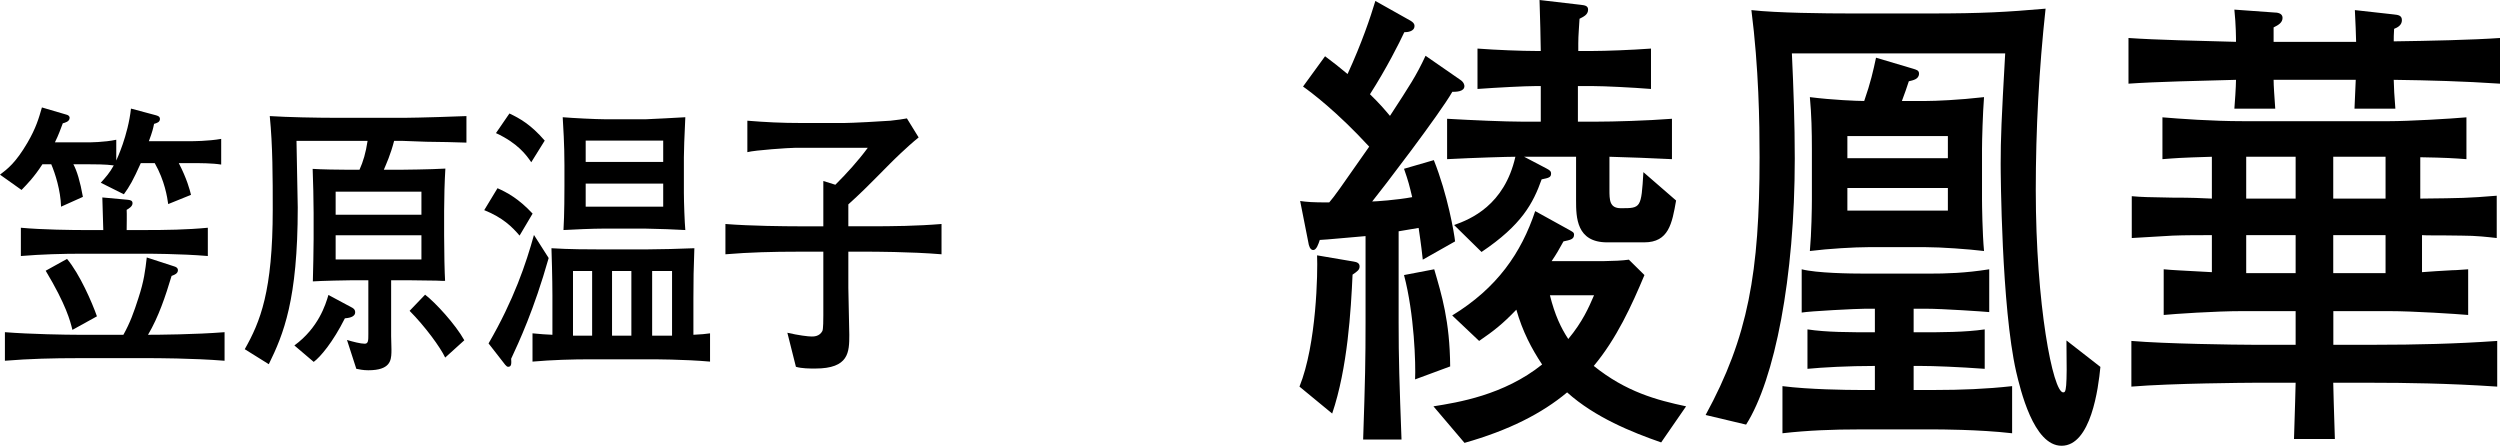 <?xml version="1.0" encoding="UTF-8"?>
<svg id="_レイヤー_2" data-name="レイヤー 2" xmlns="http://www.w3.org/2000/svg" viewBox="0 0 259.95 46.35">
  <defs>
    <style>
      .cls-1 {
        stroke-width: 0px;
      }
    </style>
  </defs>
  <g id="artwork">
    <g id="cast-name-06">
      <g>
        <path class="cls-1" d="m140.64,28.55c-.17,3.7-.51,9.7-2.12,14.45l-3.4-2.8c1.78-4.4,1.91-11.9,1.83-13.65l3.82.65c.3.05.6.15.6.5s-.21.5-.72.85Zm10.37-19c-1.27,2.25-7.39,10.25-8.33,11.4.34,0,2.55-.15,4.16-.45-.3-1.25-.38-1.6-.85-2.95l3.1-.9c1.44,3.6,2.12,7.6,2.21,8.45l-3.36,1.9c-.17-1.65-.38-2.9-.43-3.3-.51.1-.98.15-2.08.35v9.5c0,3.75.08,6.25.3,12.15h-3.99c.21-6.25.25-8.3.25-12.2v-8.95c-.68.05-4.38.4-4.76.4-.13.4-.34,1.05-.68,1.05s-.47-.5-.51-.8l-.85-4.3c.72.1,1.19.15,3.02.15.6-.7.98-1.25,4.16-5.8-3.36-3.65-6.03-5.65-6.88-6.25l2.29-3.15c.81.6,1.57,1.2,2.34,1.85,1.49-3.25,2.38-5.9,2.89-7.6l3.65,2.05c.25.15.42.3.42.55,0,.6-.77.65-1.06.65-.51,1.1-1.87,3.8-3.57,6.45.98.95,1.49,1.55,2.08,2.25,2.08-3.2,2.72-4.15,3.7-6.25l3.61,2.5c.38.25.43.55.43.65,0,.6-.89.6-1.27.6Zm-3.87,29.9c.08-1.6-.08-6.8-1.15-10.85l3.14-.6c.77,2.65,1.62,5.35,1.66,10.1l-3.65,1.35Zm25.58,6.55c-3.02-1.05-6.88-2.6-9.77-5.2-2.63,2.2-6.08,3.95-10.67,5.25l-3.23-3.8c2.51-.4,7.31-1.15,11.3-4.35-1.1-1.65-2.04-3.45-2.68-5.7-1.44,1.5-2.34,2.2-3.87,3.25l-2.8-2.65c4.67-2.85,7.18-6.5,8.63-10.85l3.53,1.95c.34.2.51.25.51.5,0,.5-.42.55-1.1.7-.47.85-.72,1.3-1.23,2.05h2.63c1.83,0,3.99.05,5.4-.15l1.62,1.6c-1.32,3.15-2.89,6.6-5.27,9.45,3.36,2.7,6.54,3.55,9.6,4.2l-2.59,3.75Zm-1.74-20.8h-3.87c-3.19,0-3.23-2.6-3.23-4.35v-4.55h-5.4l2.29,1.2c.38.2.51.3.51.55,0,.4-.25.45-.98.6-.89,2.5-2.08,4.75-6.25,7.55l-2.85-2.8c1.7-.6,5.23-2.05,6.37-7.1-.77,0-4.25.1-7.1.25v-4.2c2.55.15,6.08.3,7.78.3h1.96v-3.7h-.55c-1.1,0-3.95.15-6.03.3v-4.2c1.95.15,4.67.25,6.03.25h.55c-.04-2.2-.04-2.4-.13-5.3l4.29.5c.42.05.76.1.76.5,0,.55-.51.75-.89.95-.04.8-.13,1.7-.13,2.55v.8h1.53c1.27,0,3.99-.1,6.03-.25v4.2c-1.87-.15-4.84-.3-6.03-.3h-1.57v3.7h1.96c1.7,0,5.27-.1,7.82-.3v4.2c-2.12-.1-4.42-.2-6.5-.25v3.4c0,1.1,0,1.95,1.19,1.95,2.08,0,2.12,0,2.34-3.75l3.4,2.95c-.42,2.4-.77,4.35-3.31,4.35Zm-9.82,5.5c.51,2.05,1.15,3.4,1.91,4.55,1.49-1.8,2.12-3.25,2.68-4.55h-4.59Z"/>
        <path class="cls-1" d="m214.36,46.35c-2.93,0-4.29-5.9-4.72-7.7-1.53-6.75-1.61-20.7-1.61-21.6,0-2.65.08-4.6.47-11.5h-22.18c.17,3.65.3,7.3.3,10.95,0,12.35-2.08,22.95-5.06,27.65l-4.21-1c4.42-8.1,5.61-14.8,5.61-26.8,0-3.65-.08-9.25-.85-15.3,2.63.3,7.65.35,10.45.35h8.07c5.57,0,8.03-.15,12.07-.5-.68,6.25-1.02,12.55-1.02,18.85,0,11.95,1.79,21.05,2.85,21.05.3,0,.42-.2.34-5.4l3.53,2.75c-.21,2.2-.98,8.2-4.04,8.2Zm-13.17-1.7h-7.9c-2.68,0-5.31.1-7.95.4v-4.9c2.72.35,6.71.4,7.95.4h1.66v-2.5c-2.8,0-5.44.15-7.01.3v-4.1c2,.3,4.29.3,7.01.3v-2.45h-.98c-.93,0-5.78.25-6.63.4v-4.5c1.57.4,5.01.45,6.67.45h6.54c1.79,0,3.78-.05,6.29-.45v4.45c-.51-.05-4.84-.35-6.59-.35h-1.27v2.45h.72c2.12,0,4.63,0,6.67-.3v4.1c-2.72-.2-5.31-.3-6.67-.3h-.72v2.5h2.21c2.68,0,5.35-.1,8.03-.4v4.9c-3.48-.4-7.73-.4-8.03-.4Zm-.94-18.95h-6.03c-1.32,0-4.04.15-6.03.4.17-1.85.21-4.55.21-5.35v-5.25c0-1.8-.04-3.6-.21-5.4,2.38.3,4.93.4,5.65.4.68-1.95.94-3.15,1.23-4.5l3.87,1.15c.3.1.6.15.6.5,0,.6-.64.7-1.06.8-.25.75-.38,1.15-.72,2.05h2.51c.98,0,3.4-.1,6.03-.4-.13,1.65-.21,4.45-.21,5.4v5.25c0,.55.04,3.55.21,5.35-1.66-.2-4.5-.4-6.03-.4Zm2.29-11.55h-10.45v2.3h10.45v-2.3Zm0,5.4h-10.45v2.35h10.45v-2.35Z"/>
        <path class="cls-1" d="m248.9,8.3c.04,1.15.04,1.35.17,3h-4.25l.13-3h-8.54c0,.6.08,1.7.17,3h-4.25c.04-.45.17-2.3.17-3-3.74.1-8.37.2-11.18.4V3.95c2.81.2,7.44.3,11.18.4,0-.3,0-1.75-.17-3.35l4.16.3c.25,0,.85.05.85.55s-.42.75-.93,1v1.5h8.58c-.04-1-.04-1.75-.13-3.3l4.04.45c.47.05.85.1.85.6s-.42.75-.81.9c-.04.7-.04.85-.04,1.3,3.65-.05,8.24-.15,11.05-.35v4.75c-3.74-.25-7.35-.35-11.05-.4Zm-2,31.5h-4.29c.04,1.5.04,1.9.17,5.85h-4.25c.13-4.1.13-4.3.17-5.85h-4.5c-.3,0-8.41.05-12.58.4v-4.75c3.48.3,10.92.4,12.58.4h4.5v-3.5h-5.52c-2.89,0-7.18.3-8.2.4v-4.75c1.06.1,1.44.1,5.01.3v-3.85c-1.06,0-2.85,0-4.08.05l-4.25.25v-4.35c1.1.1,1.66.1,4.21.15,2.17,0,2.97.05,4.12.1v-4.35c-3.44.1-3.82.15-5.14.25v-4.35c1.78.15,5.18.4,8.37.4h15.21c2,0,6.37-.25,8.03-.4v4.35c-1.36-.1-2.04-.15-4.8-.2v4.3c4.38-.05,4.89-.05,7.95-.3v4.4c-.89-.1-2.12-.25-3.65-.25-3.06-.05-3.4,0-4.12-.05v3.85c1.27-.1,1.44-.1,3.1-.2.55,0,1.49-.1,1.7-.1v4.75c-1.15-.1-5.69-.4-8.24-.4h-5.78v3.5h4.29c4.25,0,8.5-.1,12.75-.4v4.75c-5.1-.35-9.94-.4-12.75-.4Zm-8.2-23.5h-5.14v4.35h5.14v-4.35Zm0,8.15h-5.14v3.95h5.14v-3.95Zm9.35-8.15h-5.44v4.35h5.44v-4.35Zm0,8.15h-5.44v3.95h5.44v-3.95Z"/>
      </g>
      <g>
        <path class="cls-1" d="m19.89,16.96h-1.3c.84,1.62,1.15,2.79,1.27,3.3l-2.37.96c-.1-.72-.36-2.43-1.4-4.26h-1.45c-.79,1.77-1.17,2.43-1.76,3.24l-2.4-1.2c.51-.57.92-1.02,1.35-1.8-.77-.12-2.14-.12-2.7-.12h-1.5c.36.66.71,1.8.99,3.39l-2.27,1.02c-.05-1.71-.61-3.45-1.02-4.41h-.92c-.89,1.38-1.63,2.1-2.17,2.67l-2.24-1.59c.79-.6,1.63-1.23,2.86-3.33.89-1.53,1.17-2.52,1.5-3.66l2.55.75c.13.03.33.12.33.33,0,.39-.48.51-.71.57-.23.6-.43,1.2-.82,1.98h3.42c.18,0,1.71,0,2.96-.27v2.16c.05-.12,1.22-2.58,1.53-5.4l2.58.69c.2.06.43.12.43.39,0,.33-.31.42-.61.51-.1.48-.15.75-.54,1.8h4.41c.05,0,1.78,0,3.11-.24v2.67c-.94-.15-2.17-.15-3.11-.15Zm-4.23,20.28h-7.55c-2.52,0-5.07.06-7.6.27v-2.97c2.63.21,6.45.27,7.6.27h4.72c.69-1.23,1.1-2.37,1.56-3.81.59-1.8.71-2.85.87-4.23l2.86.93c.1.03.38.12.38.39,0,.36-.36.48-.66.6-.64,2.13-1.35,4.26-2.45,6.12,1.02,0,4.95-.03,7.96-.27v2.97c-3.31-.27-7.42-.27-7.67-.27Zm-.61-10.86h-6.4c-2.17,0-4.33.06-6.48.24v-2.94c2.22.21,5.48.24,6.48.24h2.09c0-.3-.1-3.27-.1-3.39l2.63.24c.25.03.51.06.51.36,0,.33-.36.54-.61.69.03.33,0,1.8,0,2.1h1.89c2.17,0,4.36-.03,6.55-.24v2.94c-2.83-.24-6.3-.24-6.55-.24Zm-7.52,7.92c-.23-.93-.64-2.58-2.78-6.15l2.22-1.23c1.33,1.59,2.6,4.53,3.11,5.97l-2.55,1.41Z"/>
        <path class="cls-1" d="m44.35,14.74c-.38,0-2.12-.09-2.45-.09h-.92c-.38,1.47-.82,2.4-1.07,3h1.76c.15,0,3.11-.03,4.64-.12-.08,1.29-.13,3.09-.13,4.41v2.52c0,1.71.05,3.96.1,4.74-.33.03-.46-.03-1.66-.03-.77,0-1.58-.03-2.24-.03h-1.71v5.82c0,.27.05,1.47.03,1.71-.03.81-.13,1.83-2.4,1.83-.56,0-.92-.09-1.25-.15l-.97-3c.61.18,1.4.39,1.84.39.38,0,.38-.33.38-1.02v-5.58h-1.61c-.54,0-3.37.06-4.16.12.03-.72.08-3.78.08-4.41v-2.73c0-1.26-.05-3.3-.1-4.56.87.06,2.78.09,3.65.09h1.22c.38-.84.66-1.77.84-3h-7.39c0,1.08.13,5.94.13,6.93,0,9.6-1.48,13.17-3.01,16.29l-2.5-1.56c1.61-2.85,2.91-6,2.91-14.55,0-3.24,0-6.6-.31-9.69,1.81.12,4.97.18,6.83.18h7.22c1.1,0,6.09-.15,6.4-.18v2.76c-.48-.03-3.39-.09-4.16-.09Zm-8.49,18.36c-1.25,2.49-2.55,4.02-3.24,4.53l-2.01-1.71c2.5-1.83,3.24-4.23,3.54-5.25l2.35,1.26c.18.09.43.21.43.54,0,.54-.77.6-1.07.63Zm7.96-13.17h-8.92v2.4h8.92v-2.4Zm0,4.53h-8.92v2.52h8.92v-2.52Zm2.47,12.72c-.51-1.08-2.09-3.24-3.7-4.86l1.61-1.68c1.07.81,3.16,3.09,4.08,4.74l-1.99,1.8Z"/>
        <path class="cls-1" d="m54.02,24.49c-.77-.9-1.73-1.86-3.67-2.64l1.38-2.28c.94.42,2.17,1.05,3.65,2.64l-1.35,2.28Zm-.87,12.81c.03.48.05.84-.31.84-.1,0-.18-.06-.31-.21l-1.73-2.22c2.63-4.53,3.9-8.31,4.72-11.28l1.53,2.4c-1.53,5.4-3.09,8.73-3.9,10.47Zm2.09-20.43c-.51-.75-1.4-1.98-3.67-3.03l1.4-2.04c1.07.51,2.22,1.14,3.67,2.82l-1.4,2.25Zm12.37,20.49h-6.09c-2.04,0-4.1.06-6.15.24v-2.94c.94.09,1.35.12,2.07.15v-4.11c0-1.59-.08-4.53-.1-4.89,1.78.12,4.03.12,4.77.12h5.25c1.12,0,3.49-.06,4.84-.12-.08,2.58-.1,2.85-.1,5.22v3.78c.99-.06,1.1-.06,1.73-.15v2.94c-2.68-.24-5.99-.24-6.22-.24Zm1.71-13.53c-.36,0-1.94-.06-2.24-.06h-4.31c-1.12,0-3.16.09-4.18.15.1-1.59.1-4.14.1-4.56v-2.19c0-2.19-.13-4.11-.18-4.98,1.05.09,3.49.21,4.36.21h4.31c.36,0,3.49-.18,4.08-.21-.1,2.07-.15,3.51-.15,4.17v3.69c0,.96.08,3.15.15,3.87-.59-.03-.71-.03-1.94-.09Zm-7.75,4.35h-1.99v6.72h1.99v-6.72Zm7.39-13.56h-8.06v2.22h8.06v-2.22Zm0,4.47h-8.06v2.4h8.06v-2.4Zm-3.31,9.09h-2.01v6.72h2.01v-6.72Zm4.23,0h-2.07v6.72h2.07v-6.72Z"/>
        <path class="cls-1" d="m90.33,26.17h-2.12v3.75c0,.78.1,4.17.1,4.89,0,1.8-.03,3.51-3.54,3.51-.59,0-1.4,0-2.01-.18l-.89-3.54c1.17.27,2.17.39,2.52.39.23,0,.82,0,1.12-.57.1-.18.1-1.29.1-1.62v-6.63h-2.68c-2.5,0-5,.06-7.5.27v-3.15c2.58.21,6.35.24,7.5.24h2.68v-4.71l1.25.39c1.2-1.2,2.35-2.46,3.37-3.84h-7.6c-.56,0-4.13.24-4.92.45v-3.27c1.84.15,3.49.24,5.71.24h4.33c.76,0,4.16-.18,4.84-.24.77-.09,1.27-.15,1.71-.24l1.22,1.98c-1.2.96-2.78,2.52-2.98,2.73-2.7,2.73-3.01,3.03-4.33,4.23v2.28h2.12c2.52,0,5.05-.03,7.57-.24v3.15c-3.26-.27-7.29-.27-7.57-.27Z"/>
      </g>
    </g>
  </g>
</svg>